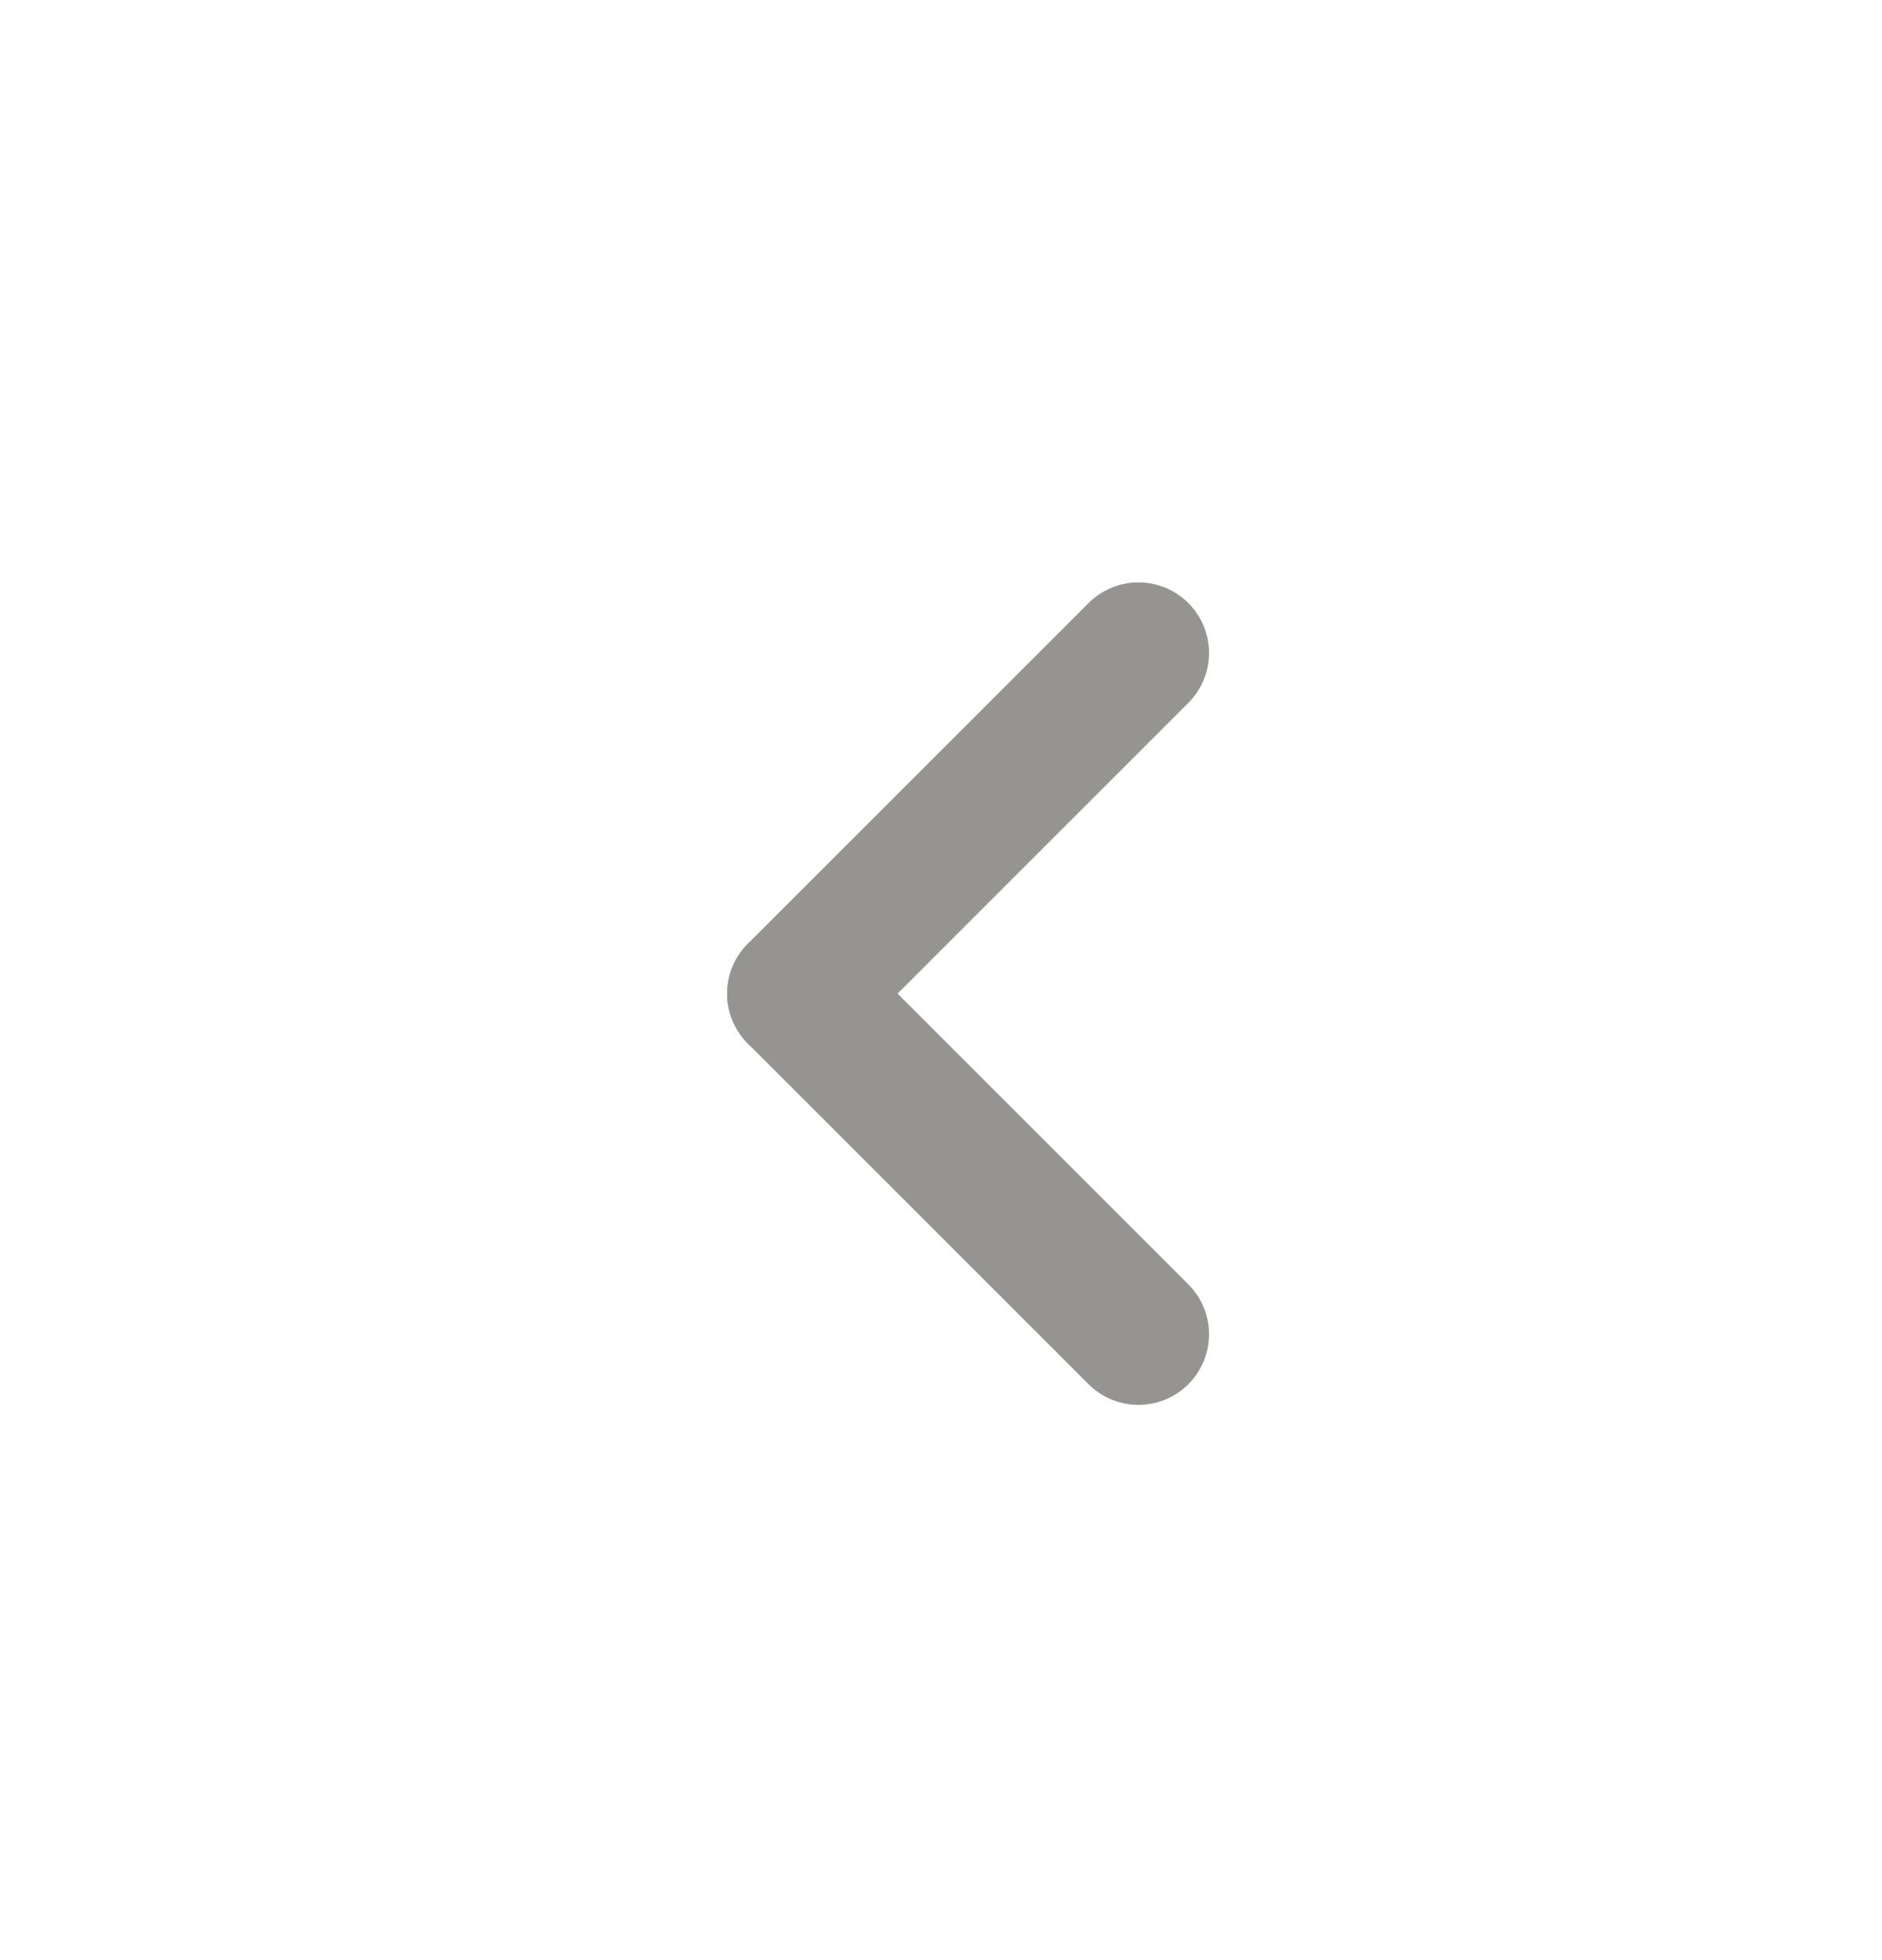 <svg width="24" height="25" viewBox="0 0 24 25" fill="none" xmlns="http://www.w3.org/2000/svg">
<path d="M10.173 12.673L14.518 8.328" stroke="#969490" stroke-width="1.8" stroke-linecap="round"/>
<path d="M10.173 12.673L14.518 17.018" stroke="#969490" stroke-width="1.8" stroke-linecap="round"/>
</svg>
